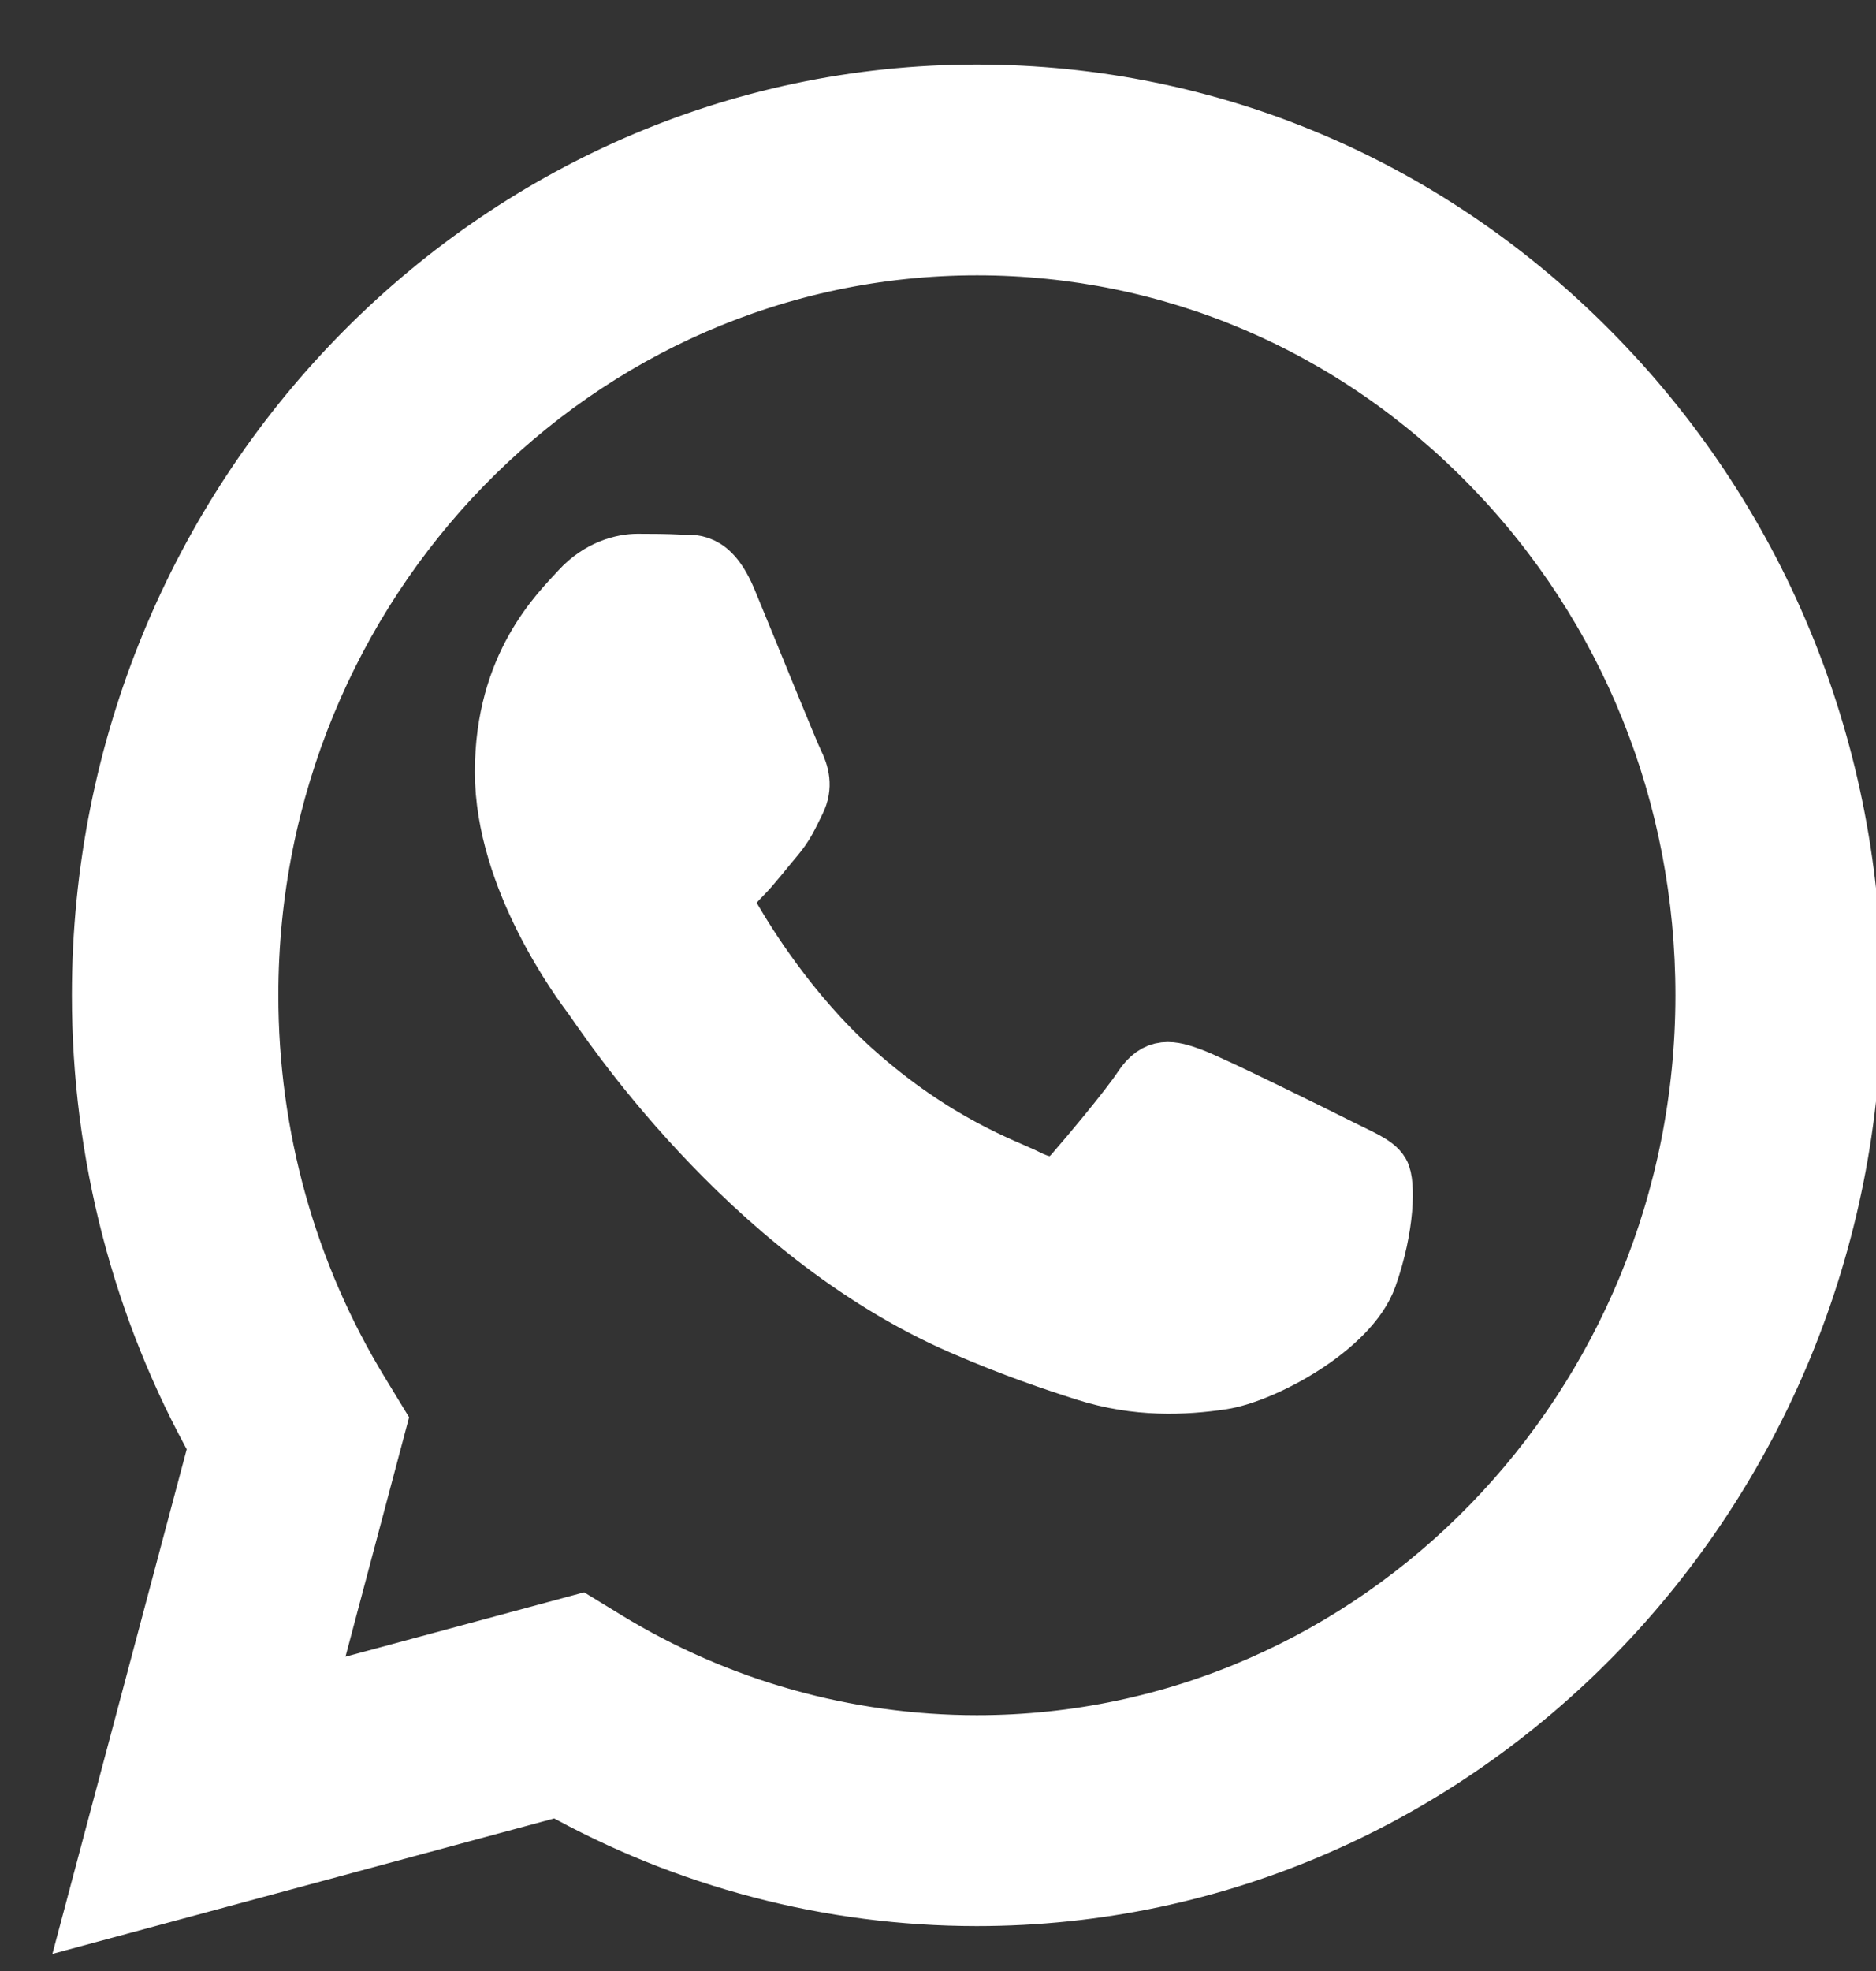 <?xml version="1.0" encoding="UTF-8"?> <svg xmlns="http://www.w3.org/2000/svg" width="20" height="21" viewBox="0 0 20 21" fill="none"><rect x="0" y="0" width="20" height="21" fill="#333333" stroke="none"/> <g clip-path="url(#clip0_445_5551)"> <path d="M17.019 3.816C15.256 2.001 12.912 1.001 10.414 1C5.269 1 1.08 5.307 1.079 10.6C1.078 12.292 1.508 13.944 2.325 15.4L1 20.375L5.949 19.04C7.313 19.805 8.848 20.208 10.41 20.209H10.414C15.559 20.209 19.748 15.902 19.75 10.608C19.752 8.042 18.782 5.63 17.019 3.816ZM10.415 18.587H10.412C9.019 18.586 7.653 18.202 6.462 17.475L6.179 17.302L3.242 18.094L4.025 15.149L3.841 14.847C3.064 13.577 2.654 12.108 2.655 10.601C2.656 6.201 6.138 2.621 10.418 2.621C12.49 2.622 14.438 3.453 15.903 4.962C17.368 6.47 18.175 8.475 18.174 10.607C18.172 15.007 14.692 18.587 10.415 18.587Z" fill="white" stroke="white" stroke-width="0.625"></path> <path d="M14.274 12.229C14.044 12.113 12.91 11.552 12.698 11.475C12.487 11.397 12.333 11.358 12.179 11.591C12.026 11.823 11.584 12.345 11.449 12.5C11.314 12.655 11.18 12.674 10.949 12.558C10.719 12.442 9.975 12.197 9.094 11.407C8.409 10.792 7.946 10.032 7.811 9.8C7.677 9.568 7.797 9.443 7.912 9.327C8.016 9.223 8.143 9.056 8.258 8.921C8.373 8.786 8.412 8.689 8.489 8.534C8.566 8.379 8.527 8.244 8.47 8.128C8.412 8.012 7.951 6.87 7.758 6.406C7.571 5.954 7.381 6.015 7.239 6.008C7.105 6.001 6.951 6 6.797 6C6.644 6 6.394 6.058 6.182 6.29C5.971 6.522 5.375 7.083 5.375 8.225C5.375 9.366 6.201 10.469 6.317 10.624C6.432 10.778 7.943 13.121 10.257 14.125C10.808 14.364 11.237 14.507 11.572 14.614C12.125 14.79 12.627 14.765 13.025 14.706C13.468 14.639 14.39 14.145 14.582 13.603C14.774 13.061 14.774 12.597 14.716 12.5C14.659 12.403 14.505 12.345 14.274 12.229Z" fill="white" stroke="white" stroke-width="0.625"></path> </g> <defs> <clipPath id="clip0_445_5551"> <rect width="20" height="21" fill="white"></rect> </clipPath> </defs> </svg> 